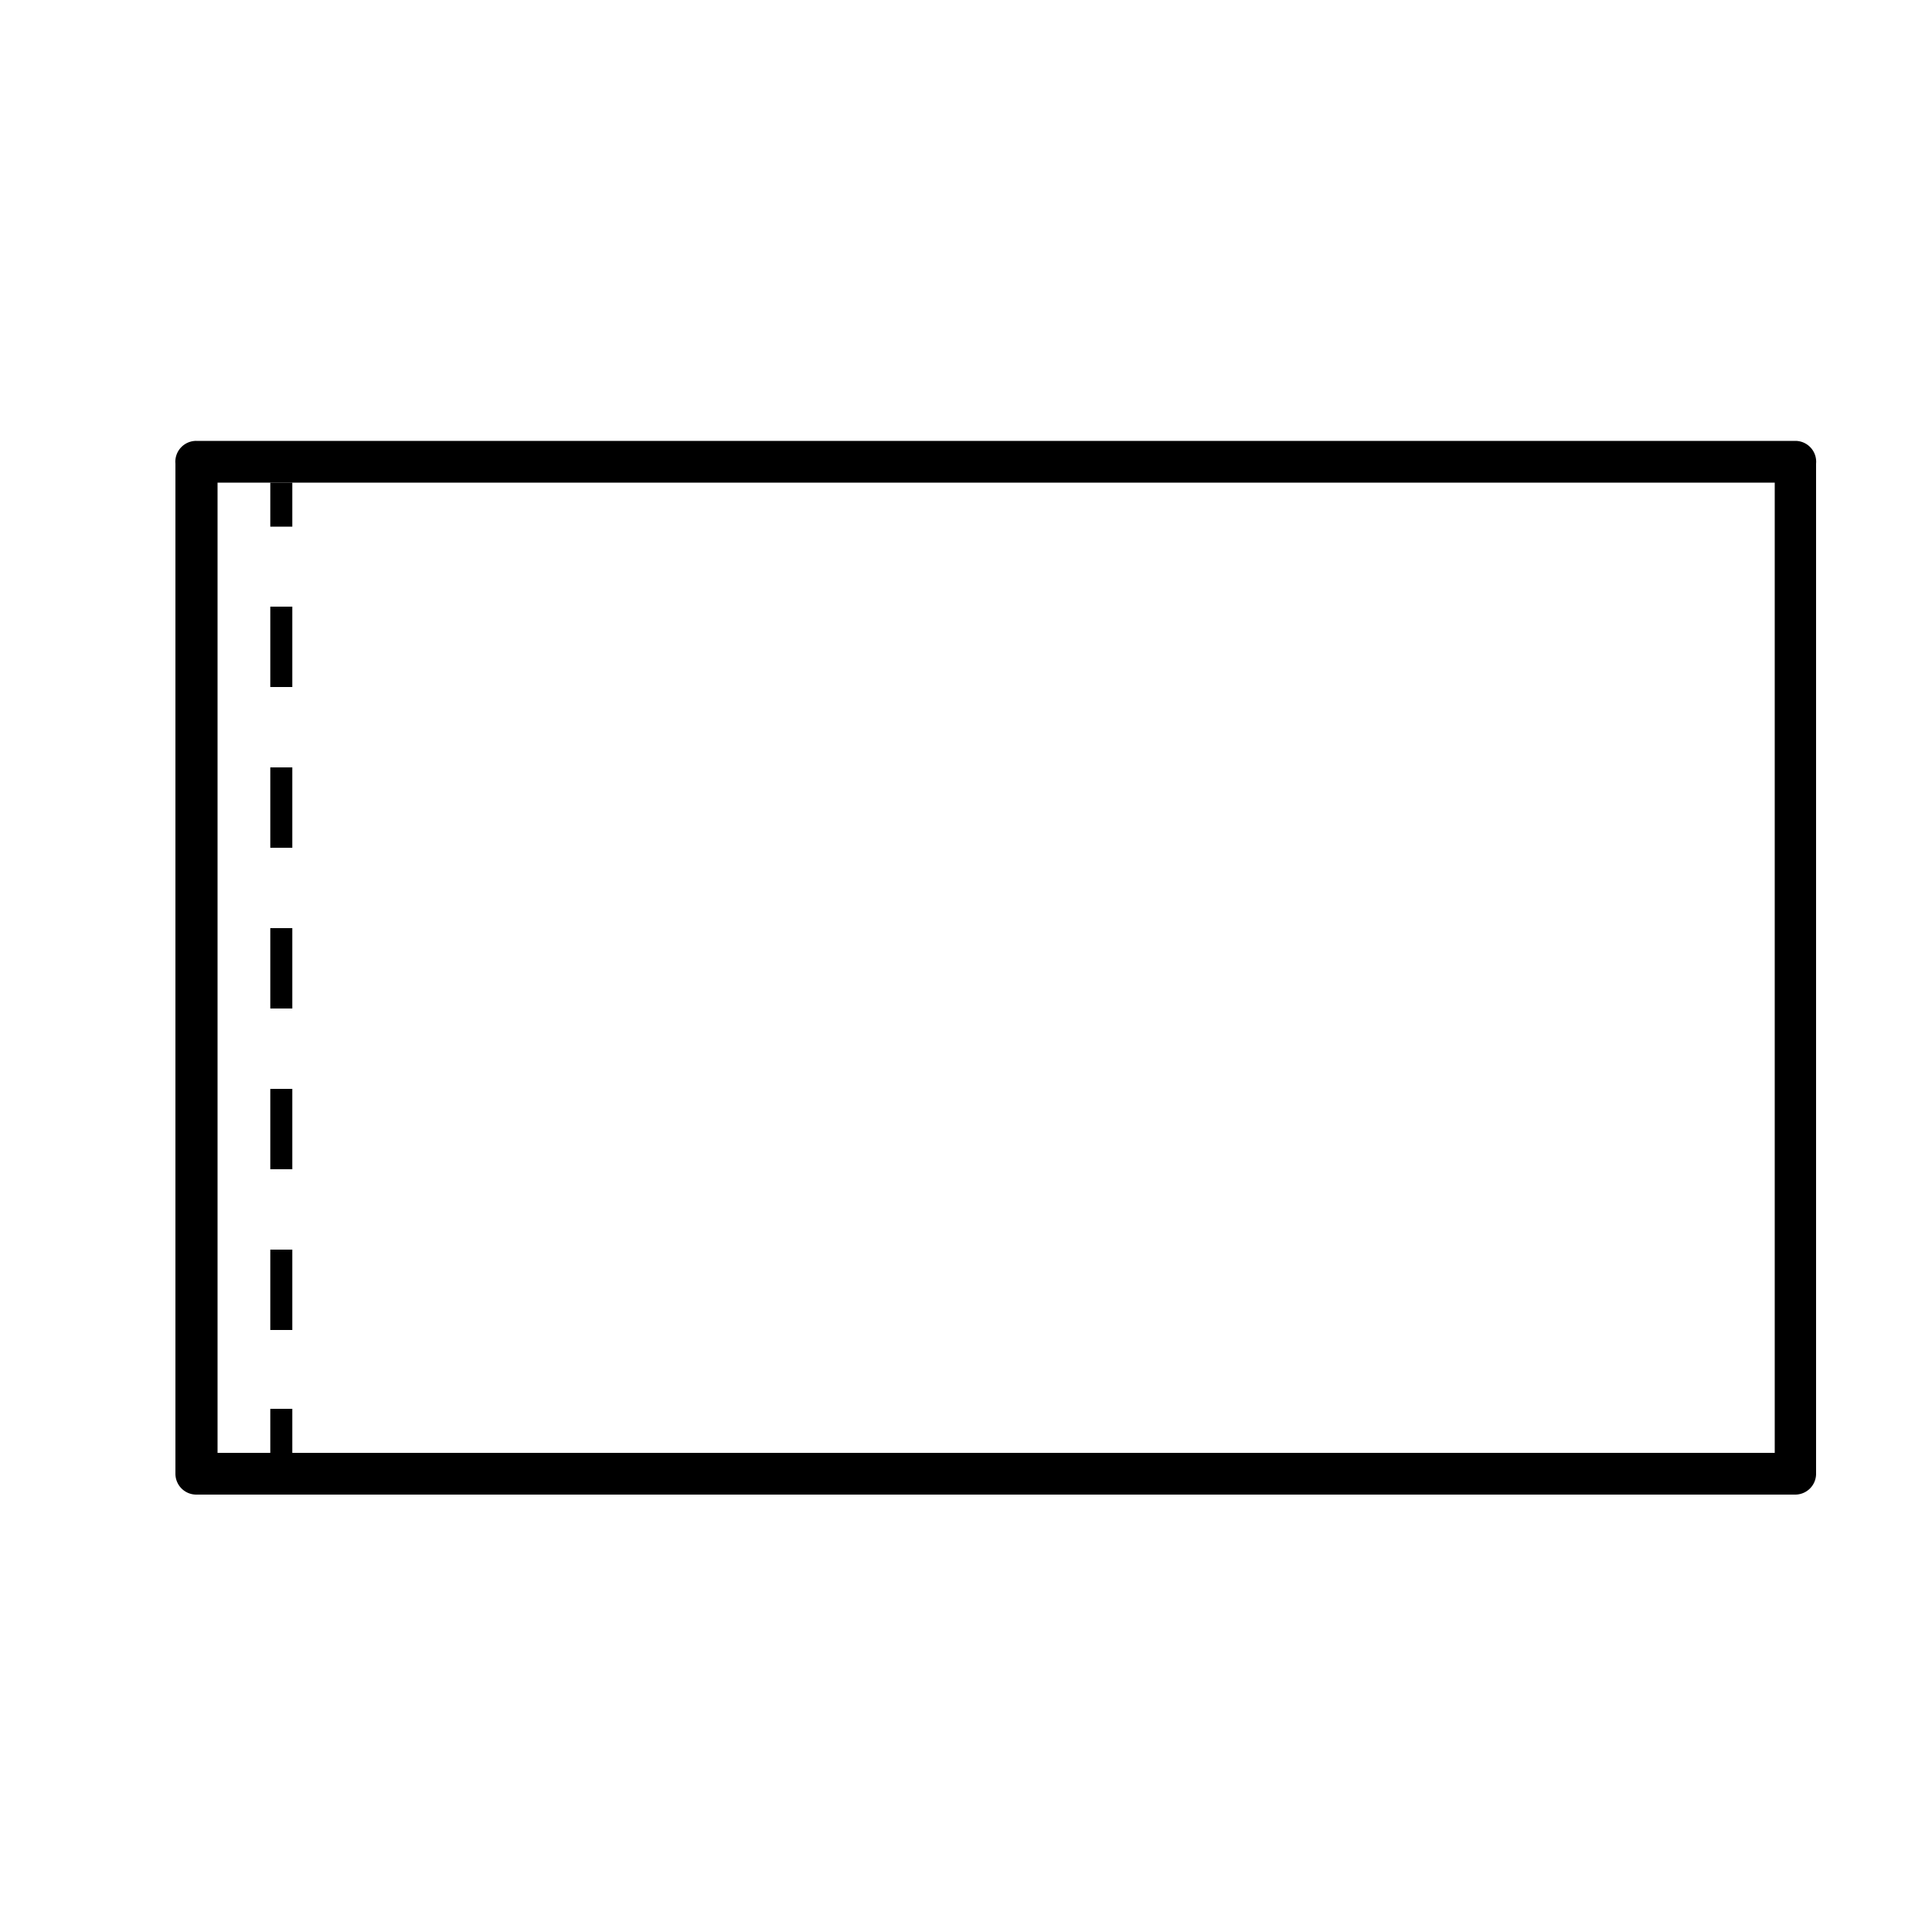 <svg id="Capa_1" data-name="Capa 1" xmlns="http://www.w3.org/2000/svg" viewBox="0 0 50 50"><defs><style>.cls-1,.cls-2{fill:none;stroke:#000;stroke-miterlimit:10;stroke-width:0.57px;}.cls-2{stroke-dasharray:2.08 2.08;}</style></defs><title>Mesa de trabajo 1 copia 28</title><path id="pancarta" d="M5.08,11.41H46.47A.54.54,0,0,1,47,12V38.14a.54.54,0,0,1-.54.54H5.08a.54.54,0,0,1-.54-.54V12A.54.54,0,0,1,5.08,11.41Zm40.85,1.08H5.63V37.6h40.3Z"/><line class="cls-1" x1="7.28" y1="12.49" x2="7.28" y2="13.63"/><line class="cls-2" x1="7.28" y1="15.7" x2="7.28" y2="35.42"/><line class="cls-1" x1="7.28" y1="36.46" x2="7.28" y2="37.6"/></svg>